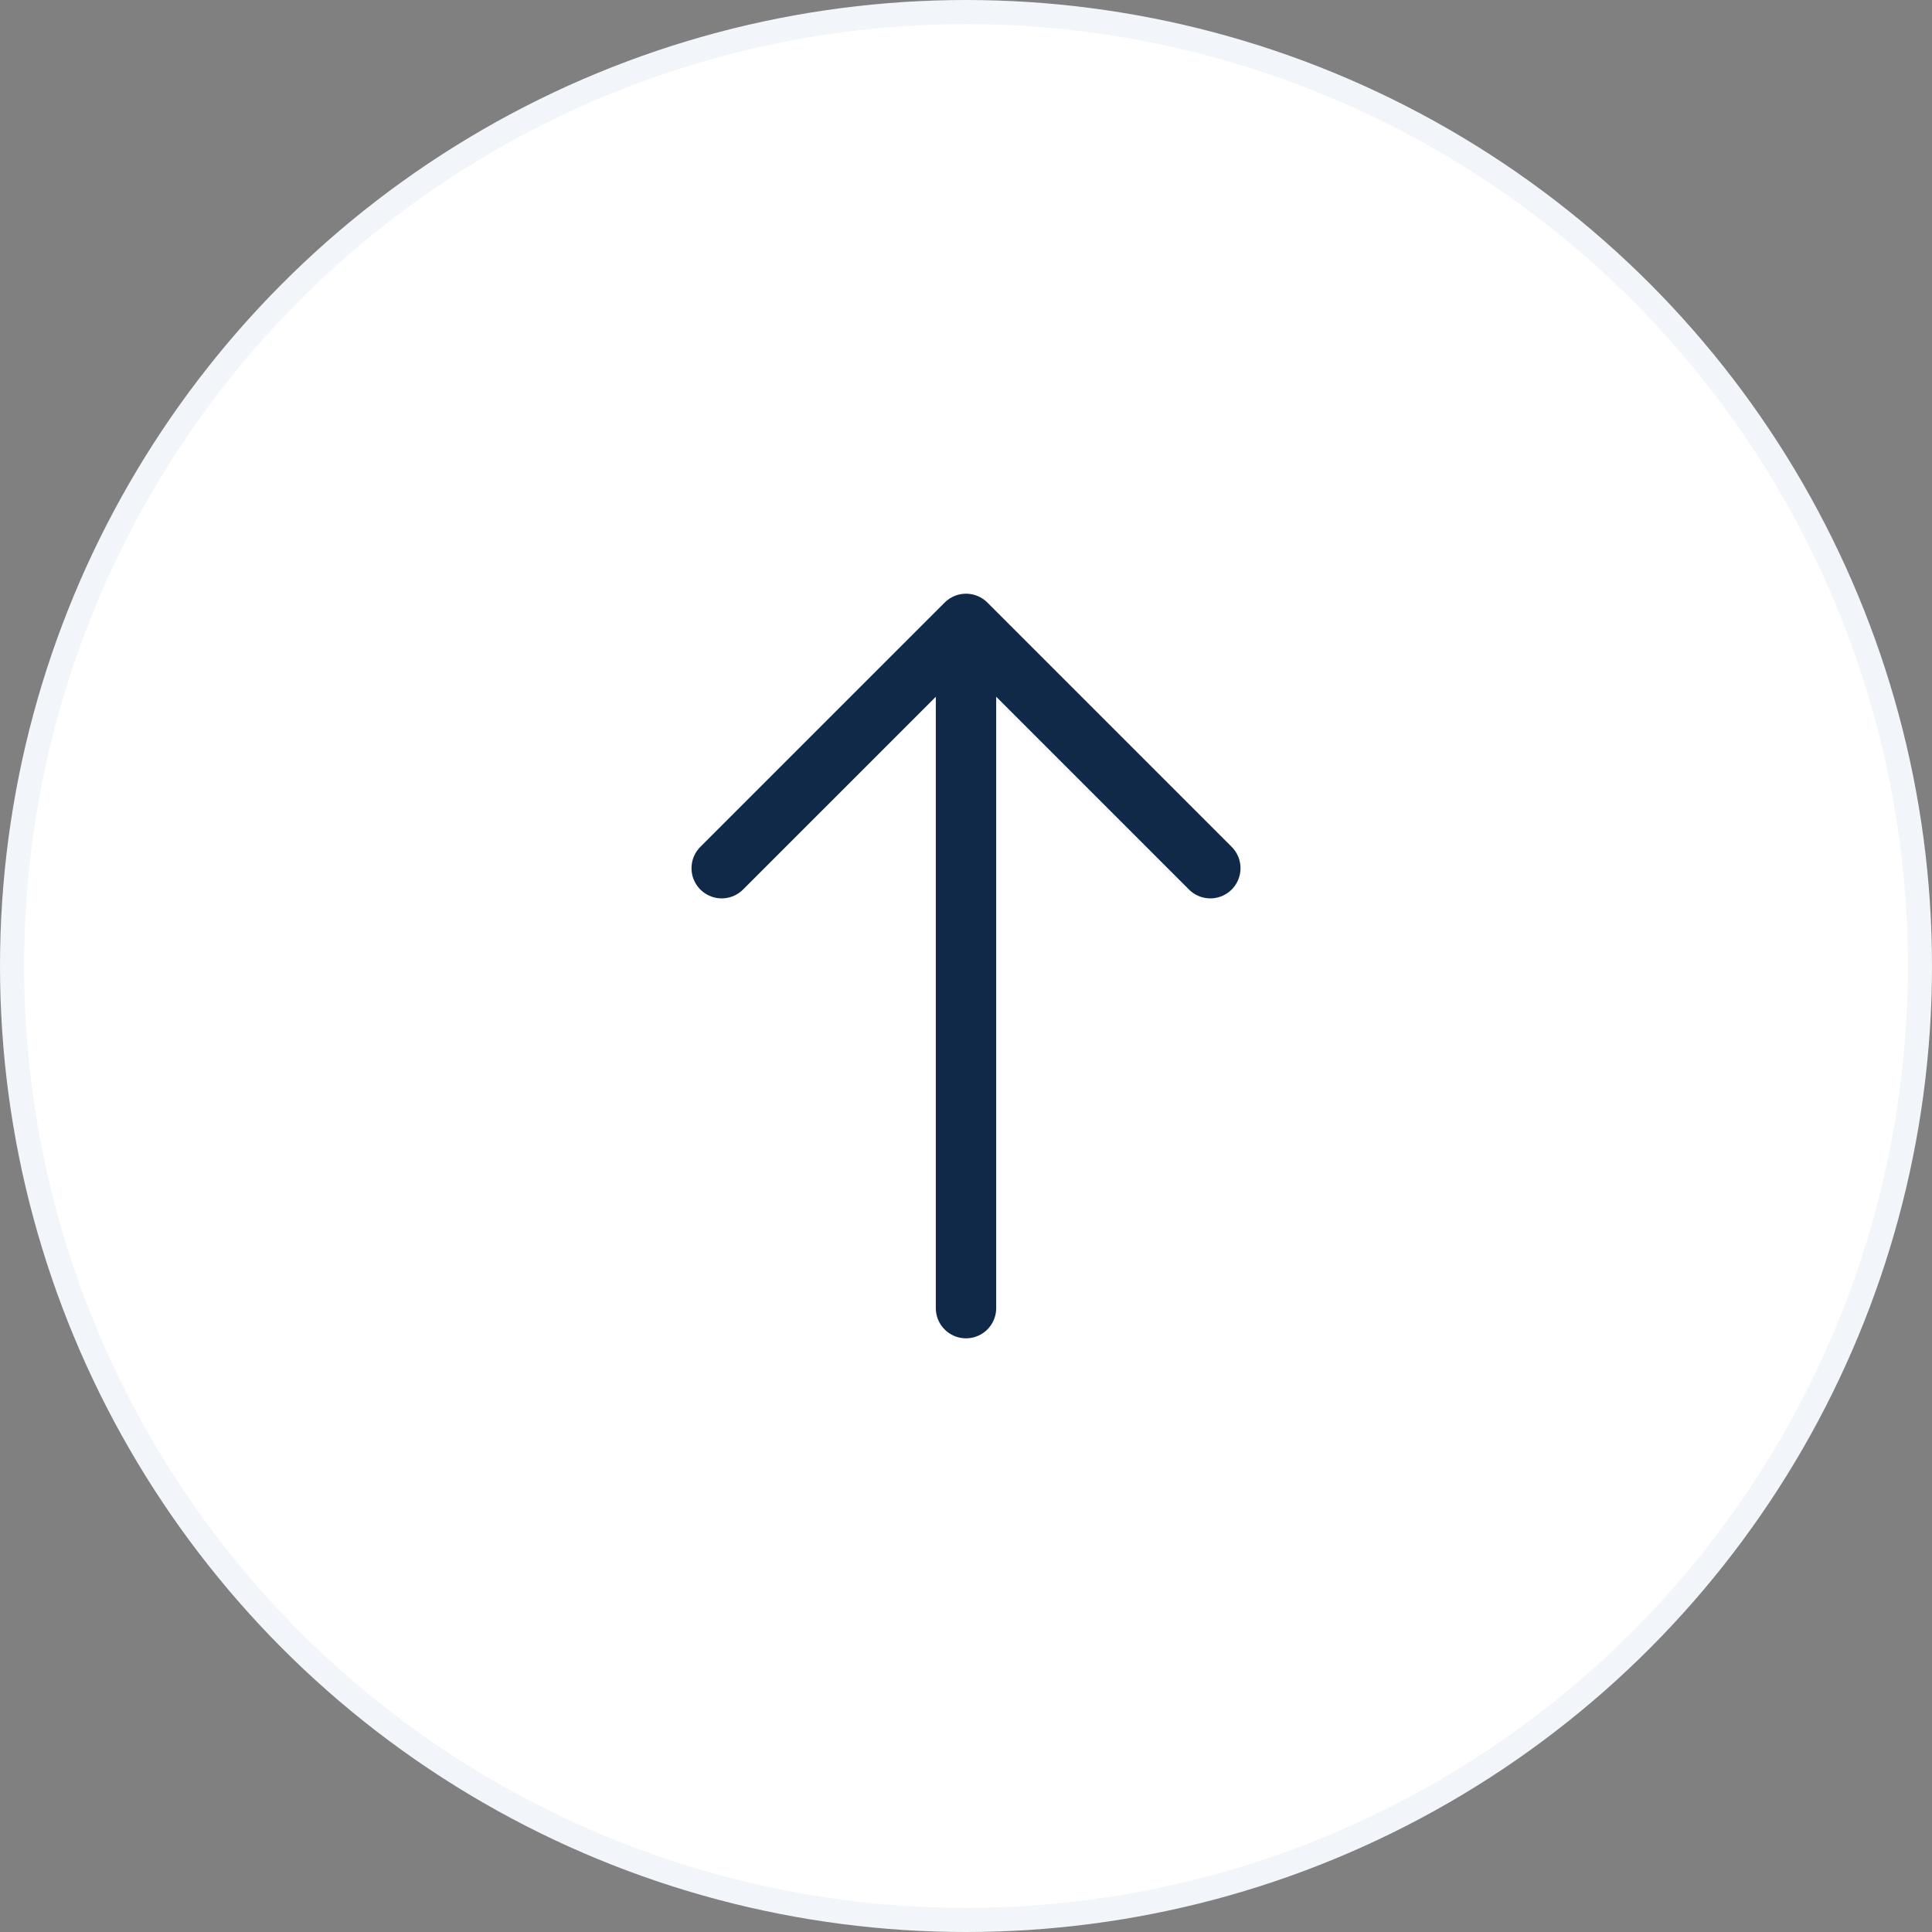 <svg width="80" height="80" viewBox="0 0 80 80" fill="none" xmlns="http://www.w3.org/2000/svg">
<rect x="0" y="0" width="80" height="80" fill="#808080" stroke="none"/>
<circle cx="40" cy="40" r="39.5" fill="white" stroke="#F2F6FA"/>
<path d="M50.117 35.95L40.001 25.834L29.884 35.95" stroke="#102948" stroke-width="2.5" stroke-miterlimit="10" stroke-linecap="round" stroke-linejoin="round"/>
<path d="M40 54.167V26.117" stroke="#102948" stroke-width="2.5" stroke-miterlimit="10" stroke-linecap="round" stroke-linejoin="round"/>
</svg>
